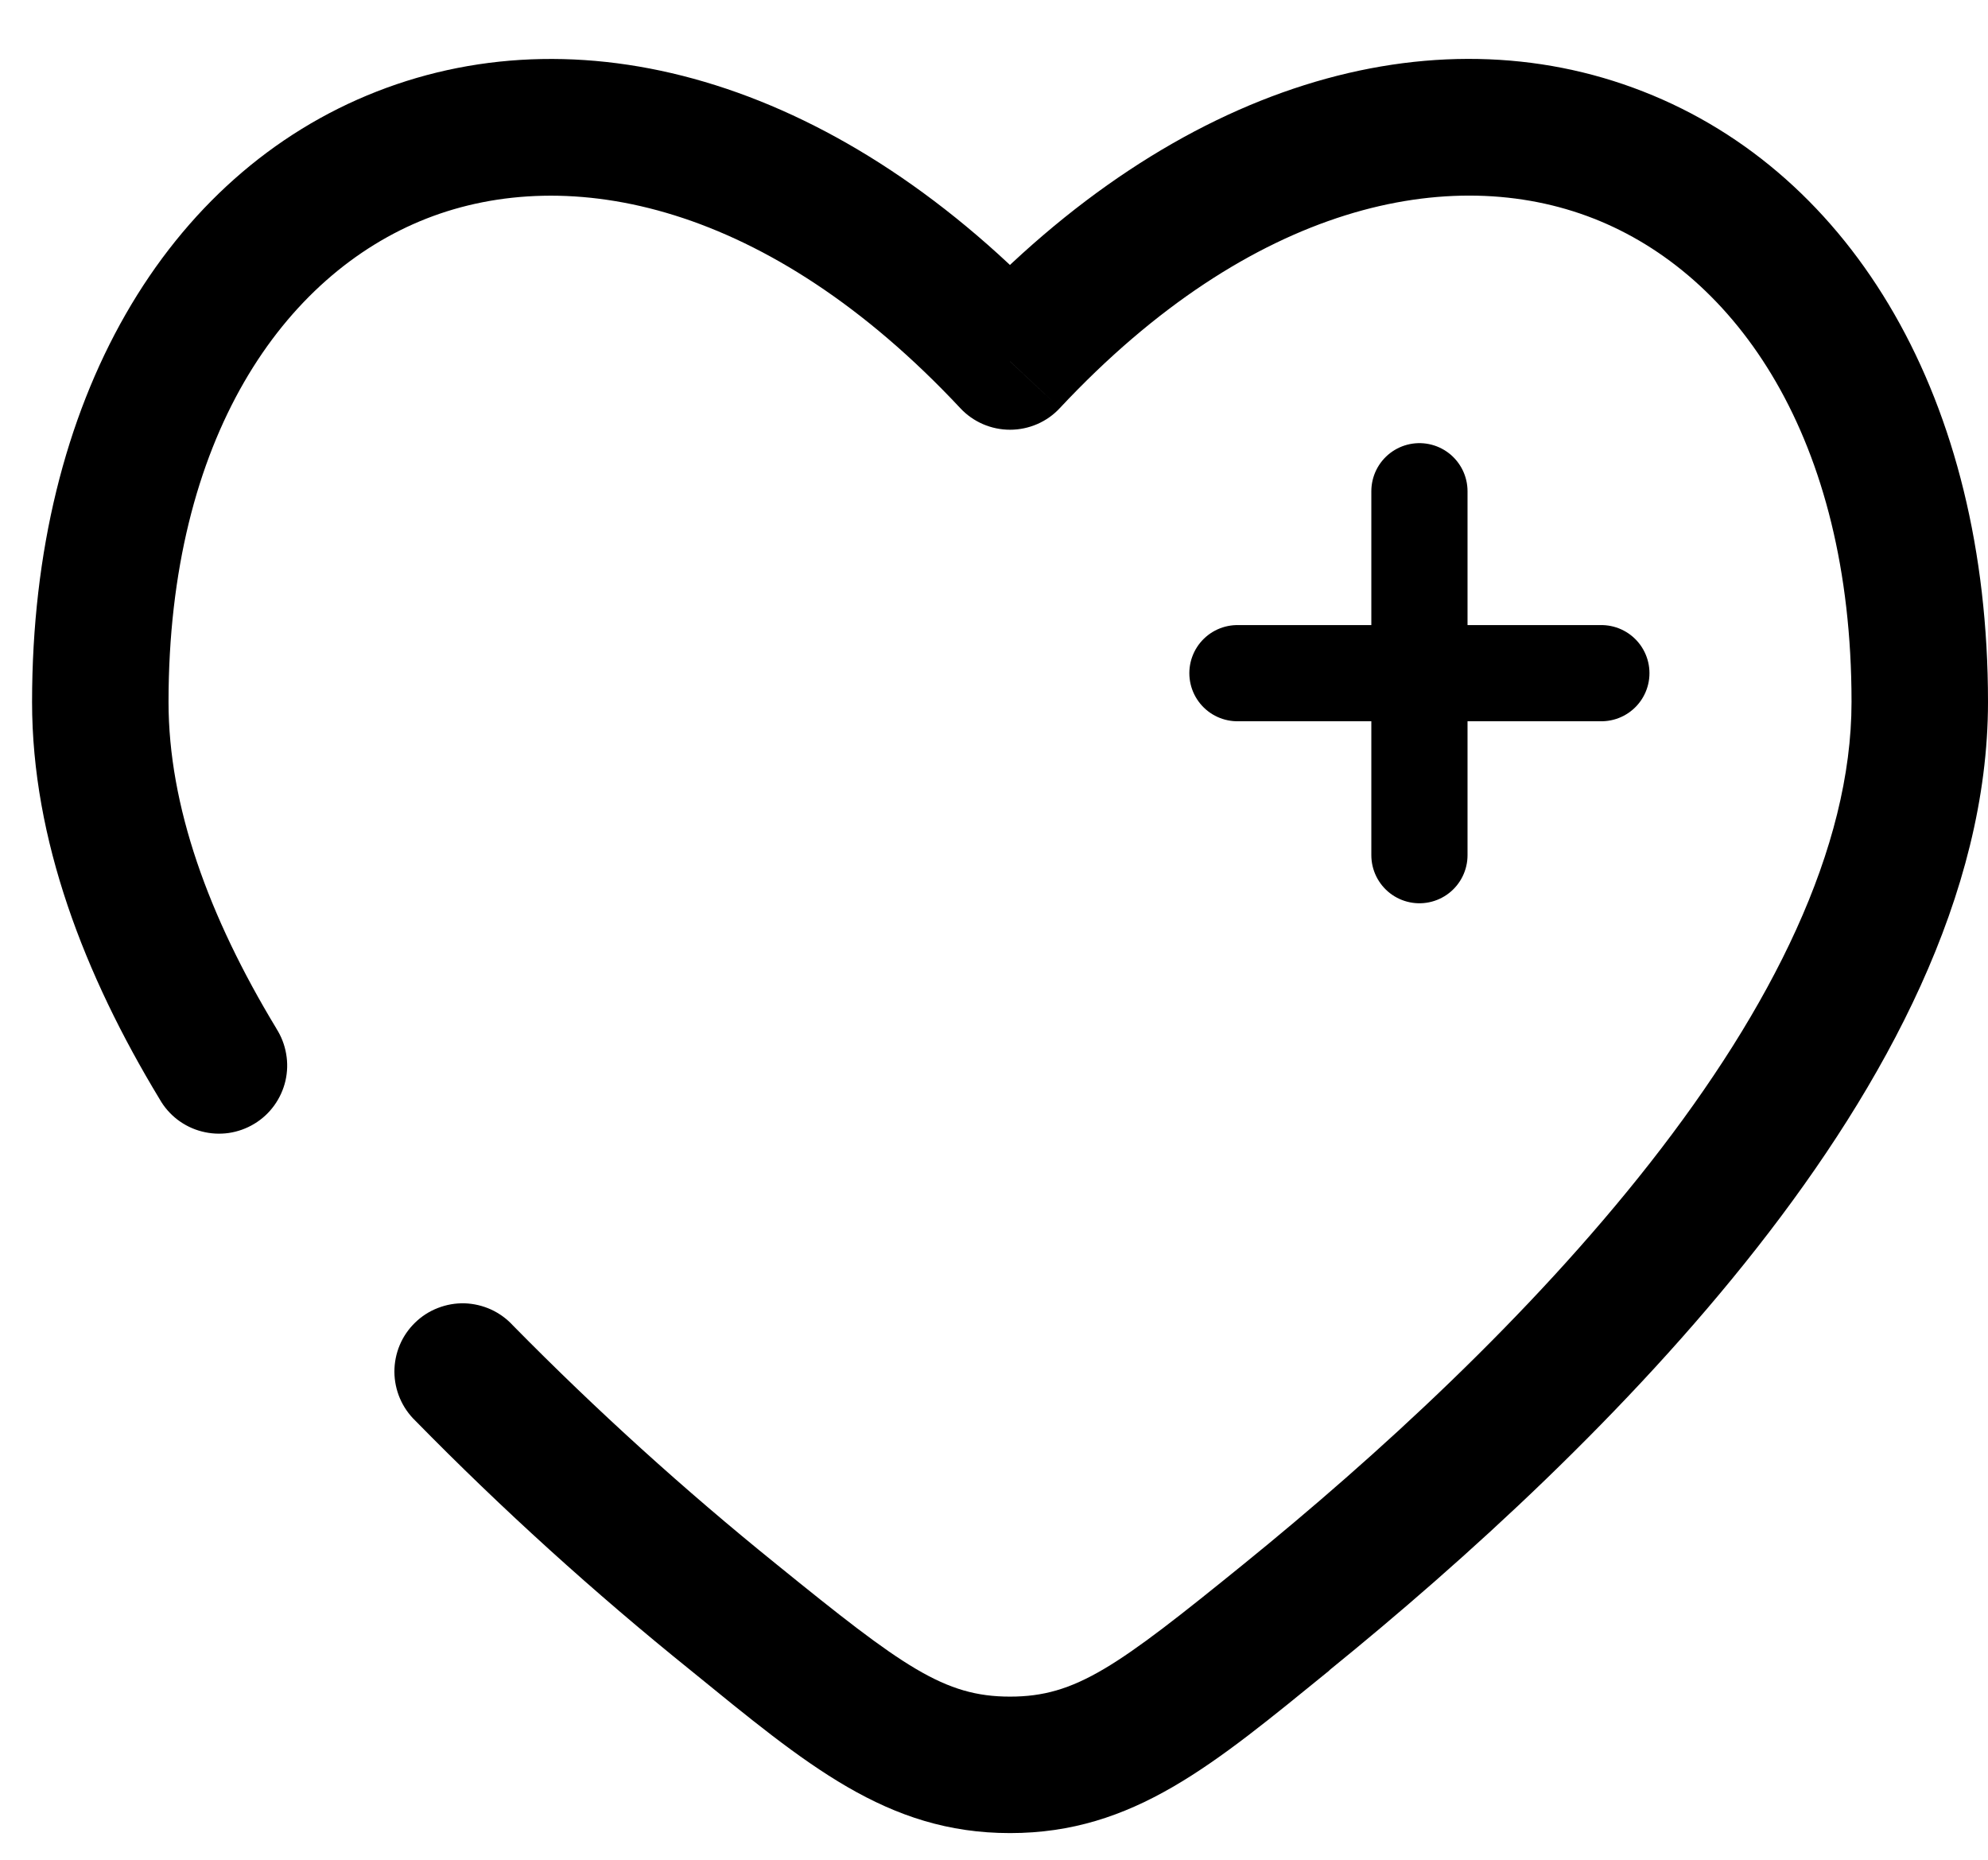 <?xml version="1.0" encoding="UTF-8"?> <svg xmlns="http://www.w3.org/2000/svg" width="31" height="29" viewBox="0 0 31 29" fill="none"><path d="M24.971 10.497H22.134M22.134 10.497H19.296M22.134 10.497V7.66M22.134 10.497V13.335" stroke="black" stroke-width="1.5" stroke-linecap="round"></path><path d="M15.75 5.637L14.973 6.363C15.072 6.47 15.193 6.555 15.326 6.613C15.46 6.671 15.604 6.701 15.75 6.701C15.896 6.701 16.04 6.671 16.174 6.613C16.308 6.555 16.428 6.47 16.527 6.363L15.75 5.637ZM2.489 17.139C2.559 17.263 2.653 17.371 2.766 17.458C2.879 17.544 3.008 17.608 3.146 17.643C3.283 17.679 3.426 17.687 3.567 17.667C3.708 17.646 3.843 17.598 3.965 17.524C4.087 17.451 4.192 17.354 4.276 17.238C4.359 17.123 4.419 16.992 4.451 16.854C4.483 16.715 4.487 16.572 4.462 16.432C4.438 16.292 4.386 16.158 4.309 16.038L2.489 17.139ZM8 20.67C7.904 20.565 7.788 20.48 7.658 20.42C7.528 20.361 7.388 20.328 7.246 20.323C7.103 20.319 6.961 20.344 6.828 20.396C6.695 20.447 6.574 20.525 6.472 20.625C6.37 20.724 6.288 20.843 6.233 20.975C6.178 21.106 6.15 21.248 6.15 21.39C6.151 21.533 6.18 21.674 6.236 21.805C6.292 21.936 6.374 22.055 6.477 22.154L8 20.67ZM2.628 10.948C2.628 6.827 4.427 4.281 6.651 3.408C8.871 2.539 11.976 3.16 14.973 6.363L16.527 4.911C13.14 1.288 9.152 0.144 5.875 1.427C2.602 2.709 0.5 6.23 0.5 10.948H2.628ZM20.729 26.045C22.847 24.327 25.384 22.025 27.401 19.453C29.397 16.908 31 13.95 31 10.945H28.872C28.872 13.232 27.624 15.718 25.726 18.139C23.847 20.535 21.447 22.724 19.39 24.392L20.729 26.045ZM31 10.945C31 6.229 28.898 2.708 25.623 1.427C22.346 0.143 18.36 1.285 14.973 4.909L16.527 6.363C19.523 3.16 22.629 2.537 24.849 3.407C27.073 4.278 28.872 6.826 28.872 10.945H31ZM10.771 26.047C12.572 27.511 13.823 28.584 15.75 28.584V26.456C14.724 26.456 14.086 25.997 12.11 24.394L10.771 26.047ZM19.39 24.392C17.414 25.995 16.776 26.456 15.75 26.456V28.584C17.677 28.584 18.929 27.511 20.731 26.047L19.39 24.392ZM4.31 16.038C3.248 14.285 2.628 12.561 2.628 10.948H0.5C0.5 13.093 1.317 15.204 2.489 17.139L4.31 16.038ZM12.11 24.394C10.67 23.232 9.298 21.989 8 20.67L6.477 22.154C7.83 23.534 9.265 24.834 10.771 26.047L12.11 24.394Z" fill="black"></path></svg> 